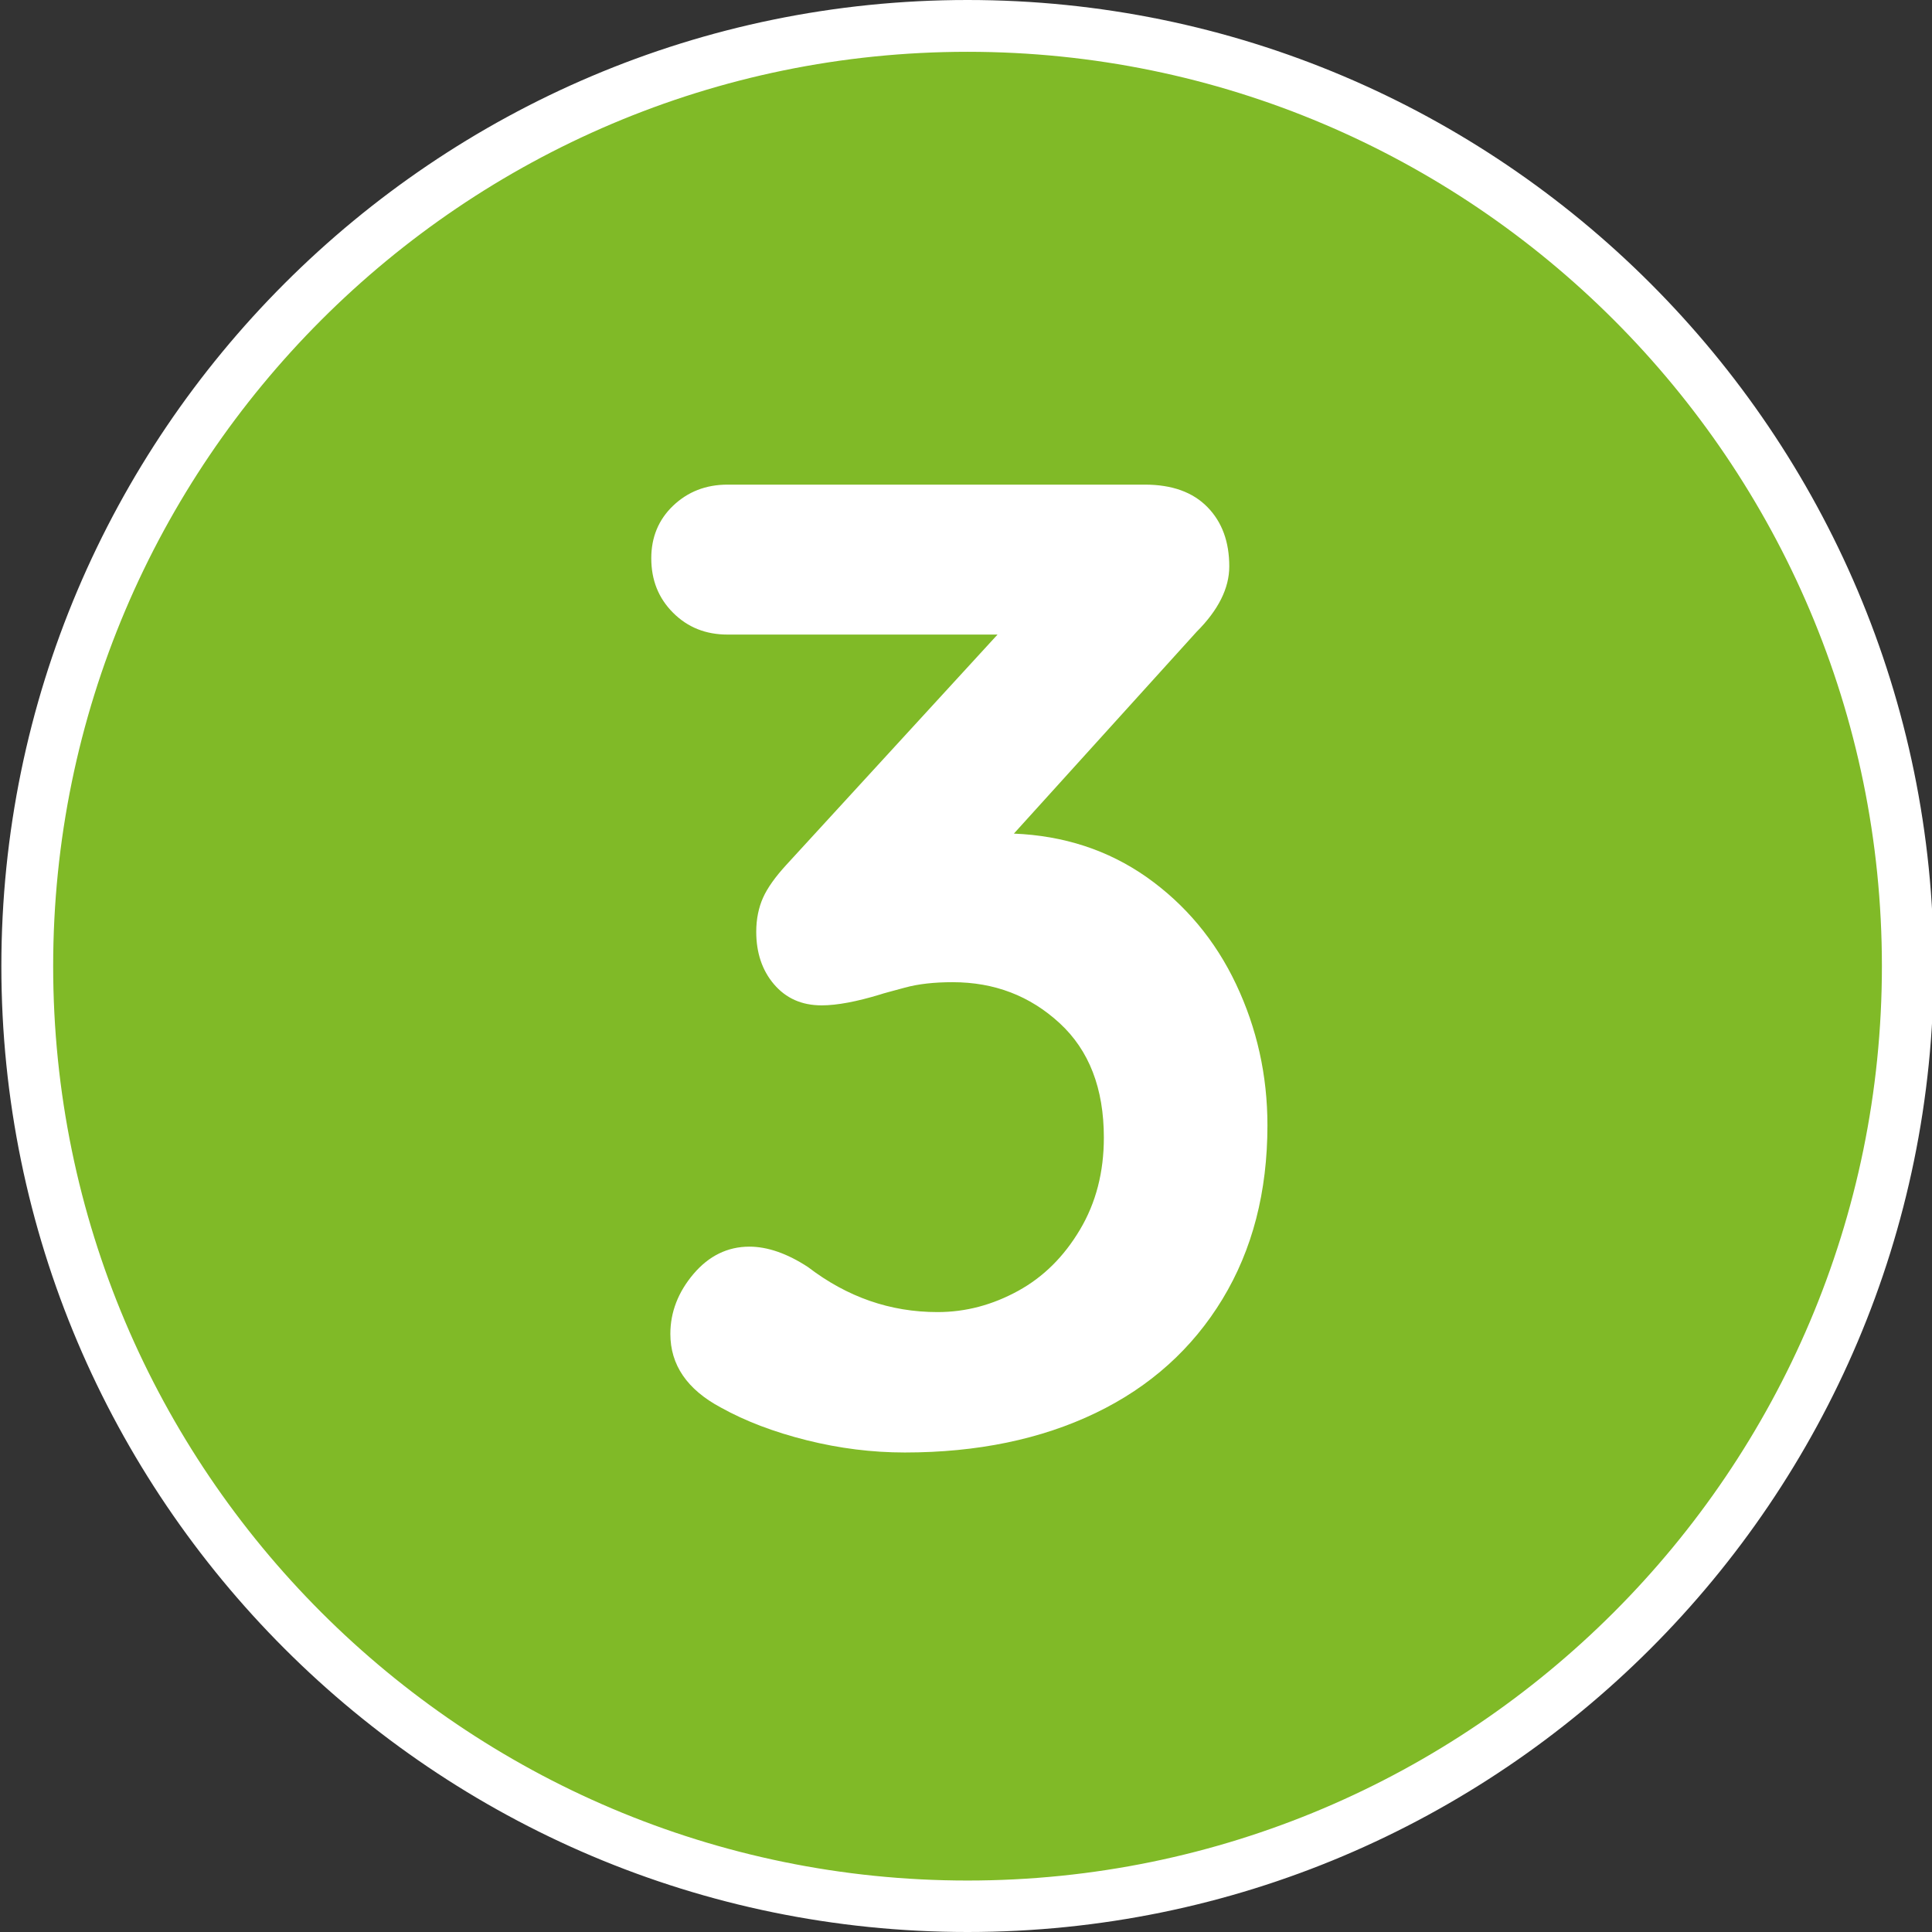 <?xml version="1.0" encoding="utf-8"?>
<!-- Generator: Adobe Illustrator 24.0.0, SVG Export Plug-In . SVG Version: 6.00 Build 0)  -->
<svg version="1.1" id="Calque_1" xmlns="http://www.w3.org/2000/svg" xmlns:xlink="http://www.w3.org/1999/xlink" x="0px" y="0px"
	 viewBox="0 0 566.9 566.9" style="enable-background:new 0 0 566.9 566.9;" xml:space="preserve">
<rect x="0" y="0" width="566.9" height="566.9" fill="#333333" stroke="none"/>
<style type="text/css">
	.st0{fill:#80BA27;}
	.st1{fill:#FFFFFF;}
</style>
<path class="st0" d="M283.9,559.4c152.4,0,275.9-123.5,275.9-275.9S436.2,7.6,283.9,7.6C131.5,7.6,8,131.1,8,283.5
	S131.5,559.4,283.9,559.4"/>
<path class="st1" d="M283.9,566.9C127.6,566.9,0.4,439.8,0.4,283.5S127.6,0,283.9,0s283.5,127.2,283.5,283.5
	S440.2,566.9,283.9,566.9z M283.9,15.2c-147.9,0-268.3,120.4-268.3,268.3c0,147.9,120.4,268.3,268.3,268.3
	c147.9,0,268.3-120.4,268.3-268.3C552.2,135.5,431.8,15.2,283.9,15.2z"/>
<g>
	<path class="st1" d="M336.5,257.4c11.3,8,20.1,18.5,26.2,31.4c6.1,12.9,9.2,26.7,9.2,41.4c0,19.5-4.4,36.5-13.2,51
		c-8.8,14.5-21.2,25.7-37.2,33.4c-16,7.7-34.7,11.6-56,11.6c-9.6,0-19.2-1.2-28.8-3.6c-9.6-2.4-18-5.6-25.2-9.6
		c-9.9-5.3-14.8-12.5-14.8-21.6c0-6.4,2.3-12.3,6.8-17.6c4.5-5.3,10-8,16.4-8c5.3,0,11.1,2,17.2,6c11.5,8.8,24.1,13.2,38,13.2
		c8.3,0,16.1-2.1,23.6-6.2c7.5-4.1,13.5-10.1,18.2-18c4.7-7.9,7-16.9,7-27c0-14.4-4.3-25.6-13-33.6c-8.7-8-19.1-12-31.4-12
		c-5.3,0-10,0.5-14,1.6c-4,1.1-6.4,1.7-7.2,2c-6.9,2.1-12.7,3.2-17.2,3.2c-5.9,0-10.5-2.1-14-6.2c-3.5-4.1-5.2-9.3-5.2-15.4
		c0-3.7,0.7-7.1,2-10c1.3-2.9,3.6-6.1,6.8-9.6l62-67.6h-79.2c-6.4,0-11.7-2.1-16-6.4c-4.3-4.3-6.4-9.6-6.4-16
		c0-6.1,2.1-11.3,6.4-15.4c4.3-4.1,9.6-6.2,16-6.2h122.4c8,0,14.1,2.2,18.4,6.6c4.3,4.4,6.4,10.2,6.4,17.4c0,6.4-3.2,12.8-9.6,19.2
		l-53.6,59.2C312.1,245.2,325.1,249.4,336.5,257.4z"/>
</g>
</svg>
